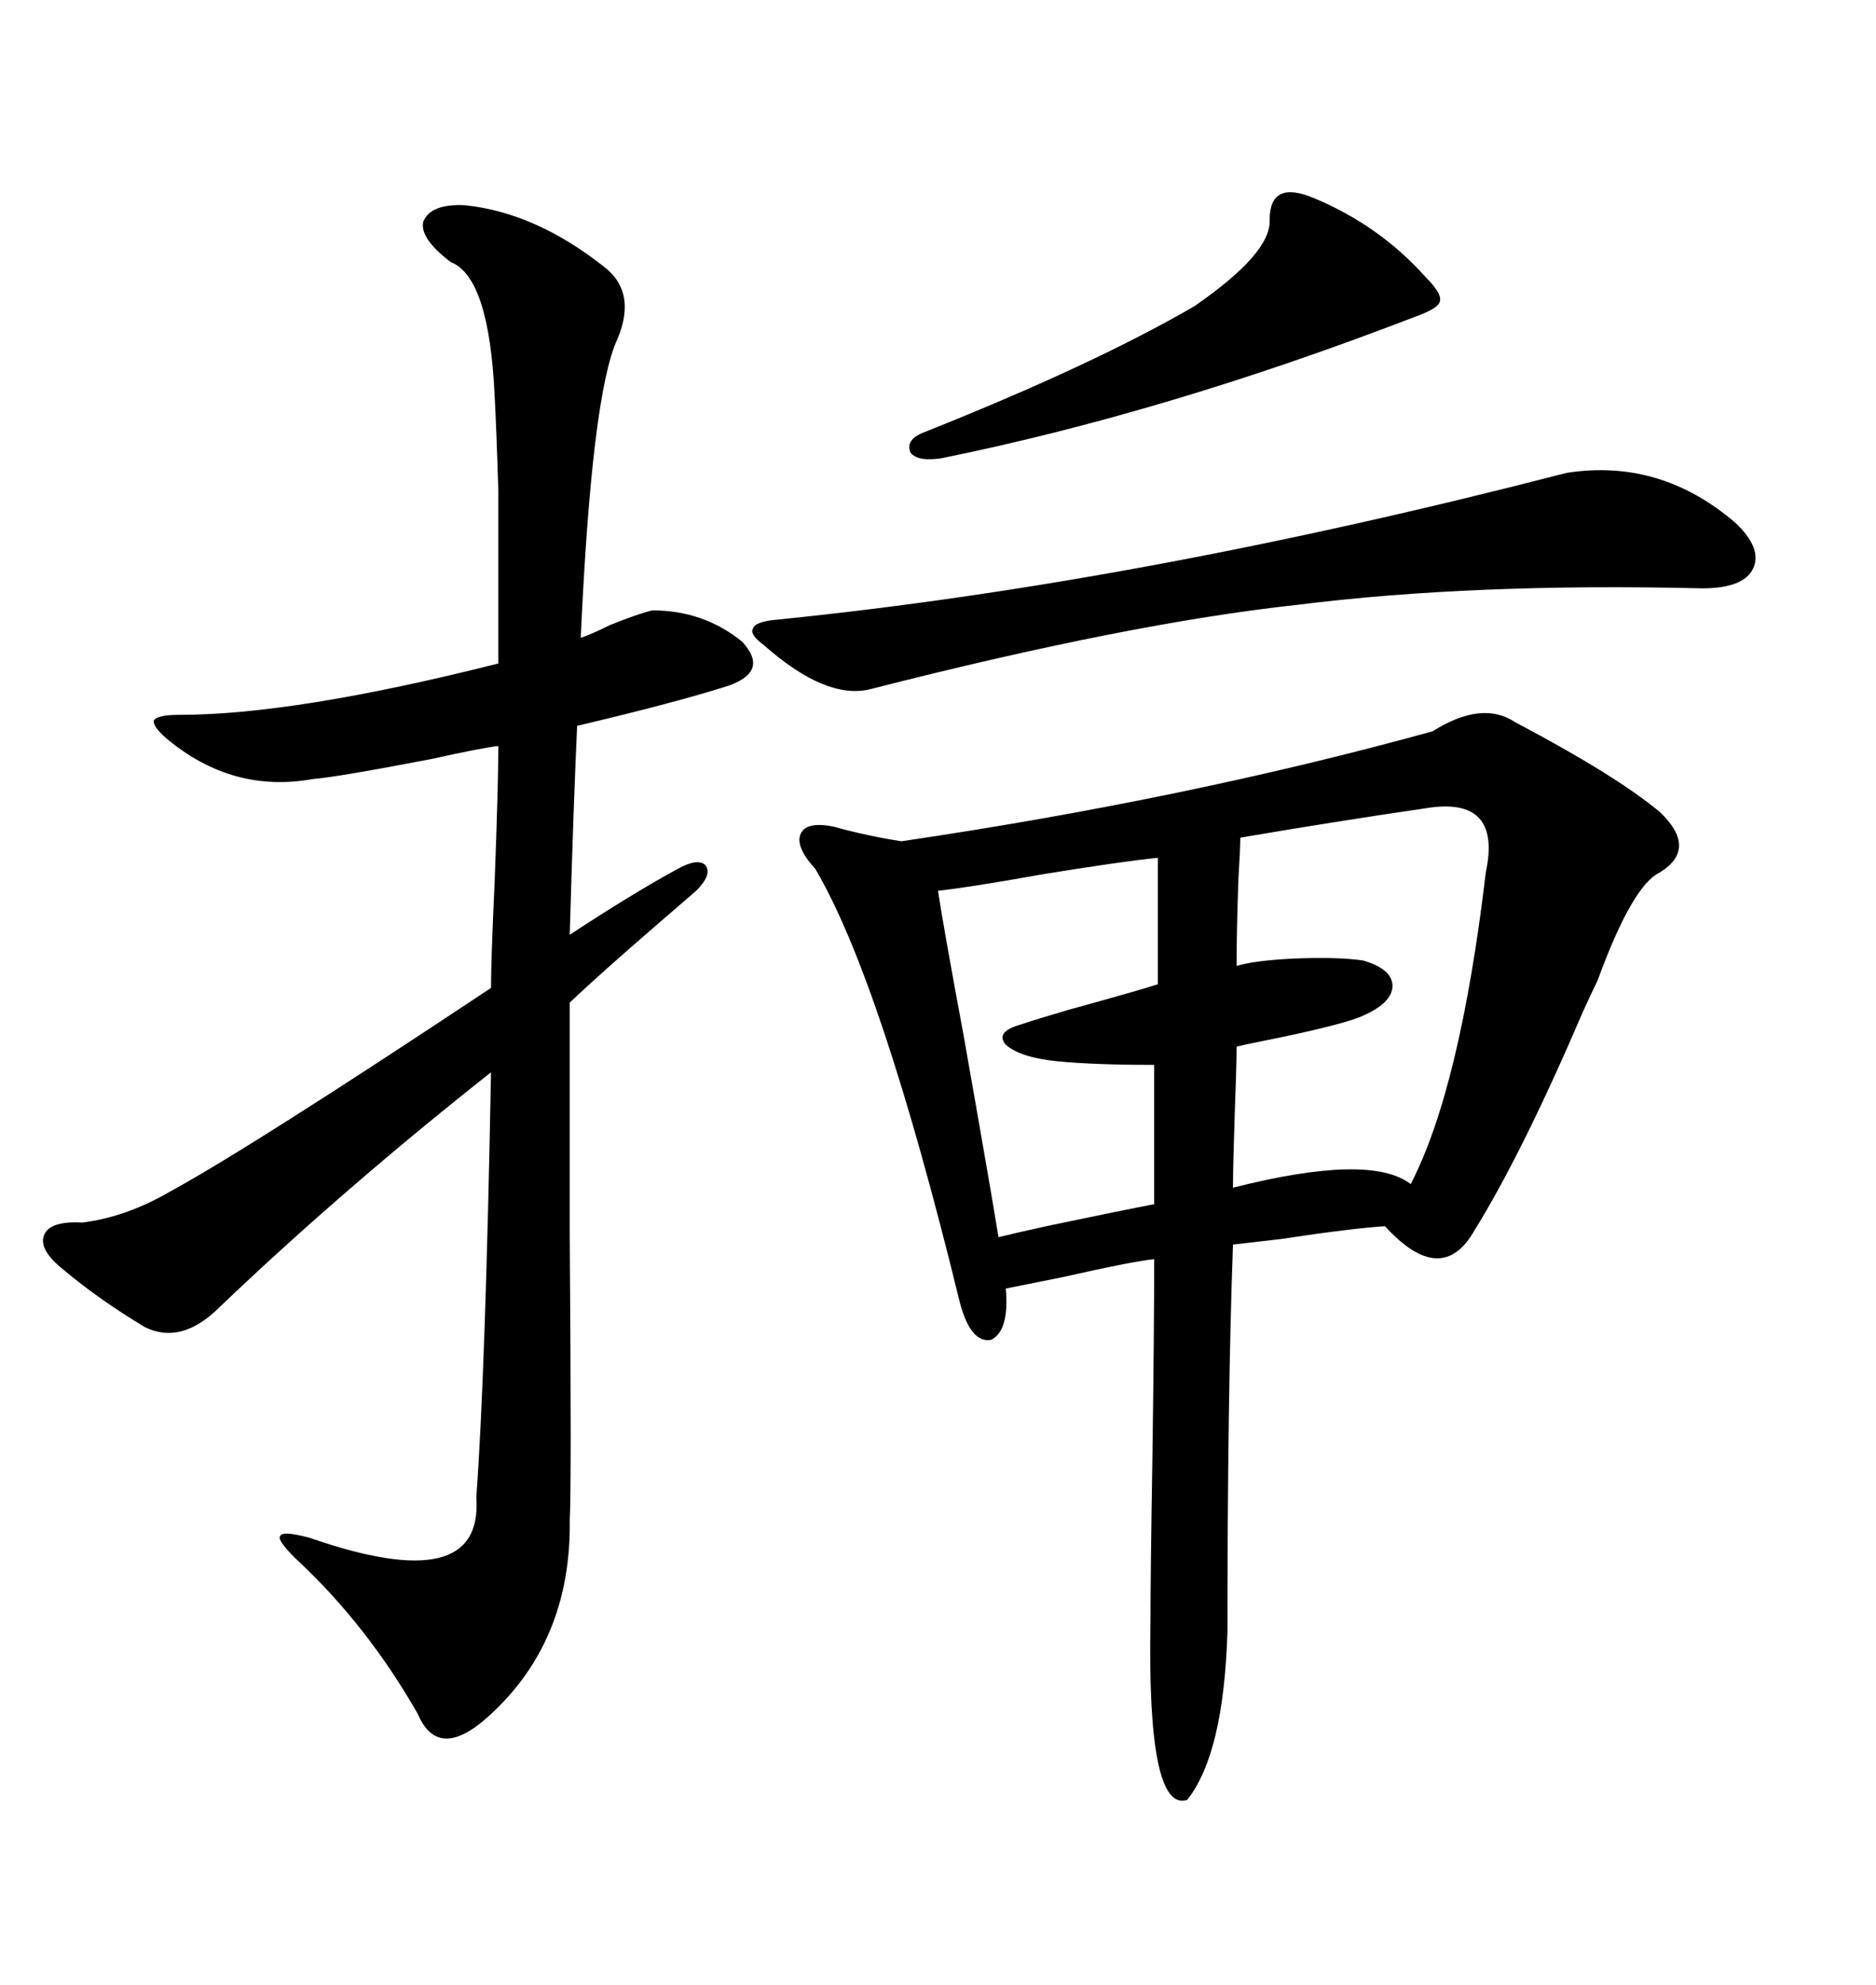 <svg xmlns="http://www.w3.org/2000/svg" xmlns:xlink="http://www.w3.org/1999/xlink" width="300" height="317.285"><path d="M196.29 260.74L196.29 260.74Q195.70 280.37 189.84 287.70L189.84 287.70Q183.40 289.75 183.98 258.98L183.98 258.98Q183.98 251.37 184.28 233.50L184.28 233.50Q184.57 212.70 184.57 201.27L184.57 201.27Q181.35 201.56 169.63 204.20L169.63 204.20Q163.77 205.37 160.84 205.96L160.84 205.96Q161.43 212.70 158.50 214.16L158.50 214.16Q155.27 214.75 153.52 208.30L153.52 208.30Q140.92 156.74 130.37 138.87L130.37 138.87Q127.15 135.35 128.03 133.30L128.03 133.30Q128.91 131.25 133.30 132.13L133.30 132.13Q138.57 133.59 144.14 134.47L144.14 134.47Q189.84 127.73 229.10 116.89L229.10 116.89Q237.01 111.91 242.29 115.43L242.29 115.43Q258.40 123.93 265.43 129.79L265.43 129.79Q271.58 135.64 265.43 139.45L265.43 139.45Q261.04 141.50 255.47 156.74L255.47 156.74Q254.59 158.50 253.13 161.72L253.13 161.72Q243.46 184.28 235.84 196.58L235.84 196.58Q230.57 205.96 221.48 196.00L221.48 196.00Q216.50 196.29 204.79 198.05L204.79 198.05Q199.80 198.63 197.17 198.93L197.17 198.93Q196.29 223.24 196.29 260.74ZM74.41 32.81L74.41 32.81Q85.55 33.98 96.39 42.48L96.39 42.48Q101.95 46.58 98.73 54.20L98.73 54.20Q94.63 62.99 92.87 101.95L92.87 101.95Q94.63 101.37 97.56 99.90L97.56 99.90Q101.95 98.14 104.30 97.56L104.30 97.56Q112.50 97.56 118.65 102.54L118.65 102.54Q123.05 107.23 116.60 109.57L116.60 109.57Q108.40 112.21 92.29 116.02L92.29 116.02Q91.70 128.91 91.11 149.41L91.11 149.41Q101.37 142.68 108.40 138.87L108.40 138.87Q111.62 137.11 112.79 138.28L112.79 138.28Q113.96 139.75 111.33 142.38L111.33 142.38Q109.28 144.14 104.88 147.95L104.88 147.95Q96.39 155.27 91.11 160.25L91.11 160.25Q91.11 172.56 91.11 197.46L91.11 197.46Q91.41 238.18 91.11 242.87L91.11 242.87Q91.41 262.50 77.93 274.51L77.93 274.51Q70.02 281.54 66.80 273.93L66.80 273.93Q58.59 259.57 47.17 249.02L47.17 249.02Q44.24 246.09 44.82 245.51L44.82 245.51Q45.12 244.63 49.51 245.80L49.51 245.80Q77.34 255.47 76.17 239.36L76.17 239.36Q77.64 219.14 78.52 171.39L78.52 171.39Q54.79 190.14 35.16 208.89L35.16 208.89Q29.00 215.04 23.14 212.11L23.14 212.11Q15.82 207.71 10.25 203.03L10.25 203.03Q6.15 199.80 7.03 197.46L7.03 197.46Q7.91 195.12 13.18 195.41L13.18 195.41Q20.21 194.53 27.25 190.43L27.25 190.43Q40.14 183.40 78.52 157.91L78.52 157.91Q78.52 153.52 79.10 140.92L79.10 140.92Q79.69 125.39 79.69 119.24L79.69 119.24Q77.05 119.53 69.14 121.29L69.14 121.29Q53.91 124.22 50.10 124.51L50.10 124.51Q37.21 126.86 26.66 118.07L26.66 118.07Q24.32 116.02 24.61 115.14L24.61 115.14Q25.20 114.26 28.71 114.26L28.71 114.26Q47.17 114.26 79.69 106.05L79.69 106.05Q79.69 87.30 79.69 78.52L79.69 78.52Q79.39 68.55 79.10 63.28L79.10 63.28Q78.22 44.24 72.07 41.89L72.07 41.89Q67.09 38.09 67.68 35.45L67.68 35.45Q68.85 32.52 74.41 32.81ZM122.17 103.13L122.17 103.13Q119.82 101.37 120.41 100.49L120.41 100.49Q120.70 99.32 124.51 99.02L124.51 99.02Q182.52 93.16 250.49 75.59L250.49 75.59Q265.43 73.24 277.44 83.50L277.44 83.50Q281.84 87.60 280.37 90.82L280.37 90.82Q278.91 94.04 272.17 94.04L272.17 94.04Q235.55 93.16 207.42 96.68L207.42 96.68Q180.47 99.61 139.16 110.16L139.16 110.16Q132.13 111.91 122.17 103.13ZM227.93 129.20L227.93 129.20Q213.87 131.25 198.34 133.89L198.34 133.89Q198.34 135.64 198.05 140.33L198.05 140.33Q197.75 148.54 197.75 154.39L197.75 154.39Q200.68 153.52 206.84 153.22L206.84 153.22Q213.87 152.93 217.97 153.52L217.97 153.52Q222.95 154.98 222.66 157.91L222.66 157.91Q222.36 160.55 217.38 162.60L217.38 162.60Q213.57 164.06 201.86 166.41L201.86 166.41Q198.93 166.99 197.75 167.29L197.75 167.29Q197.75 170.21 197.46 177.83L197.46 177.83Q197.17 186.33 197.17 189.84L197.17 189.84Q219.14 184.28 225.59 189.26L225.59 189.26Q233.50 174.02 237.60 139.45L237.60 139.45Q240.23 127.15 227.93 129.20ZM185.16 157.32L185.16 137.11Q179.30 137.70 166.70 139.75L166.70 139.75Q155.27 141.80 150 142.38L150 142.38Q150.88 148.24 154.10 165.53L154.10 165.53Q158.50 190.43 159.67 197.75L159.67 197.75Q162.01 197.17 167.29 196.00L167.29 196.00Q179.88 193.36 184.57 192.48L184.57 192.48L184.57 170.21Q174.90 170.21 169.04 169.63L169.04 169.63Q163.18 169.04 160.84 166.99L160.84 166.99Q159.08 164.94 163.18 163.77L163.18 163.77Q165.82 162.89 170.80 161.43L170.80 161.43Q182.52 158.20 185.16 157.32L185.16 157.32ZM210.06 31.64L210.06 31.64Q220.61 36.04 227.93 44.24L227.93 44.24Q230.57 46.88 230.27 48.05L230.27 48.05Q230.27 49.22 226.17 50.68L226.17 50.68Q186.62 65.92 150.59 73.24L150.59 73.24Q146.78 73.83 145.61 72.36L145.61 72.36Q144.73 70.31 147.66 69.14L147.66 69.14Q174.90 58.30 191.02 48.93L191.02 48.93Q203.32 40.43 203.03 35.16L203.03 35.16Q203.03 28.71 210.06 31.64Z"/></svg>